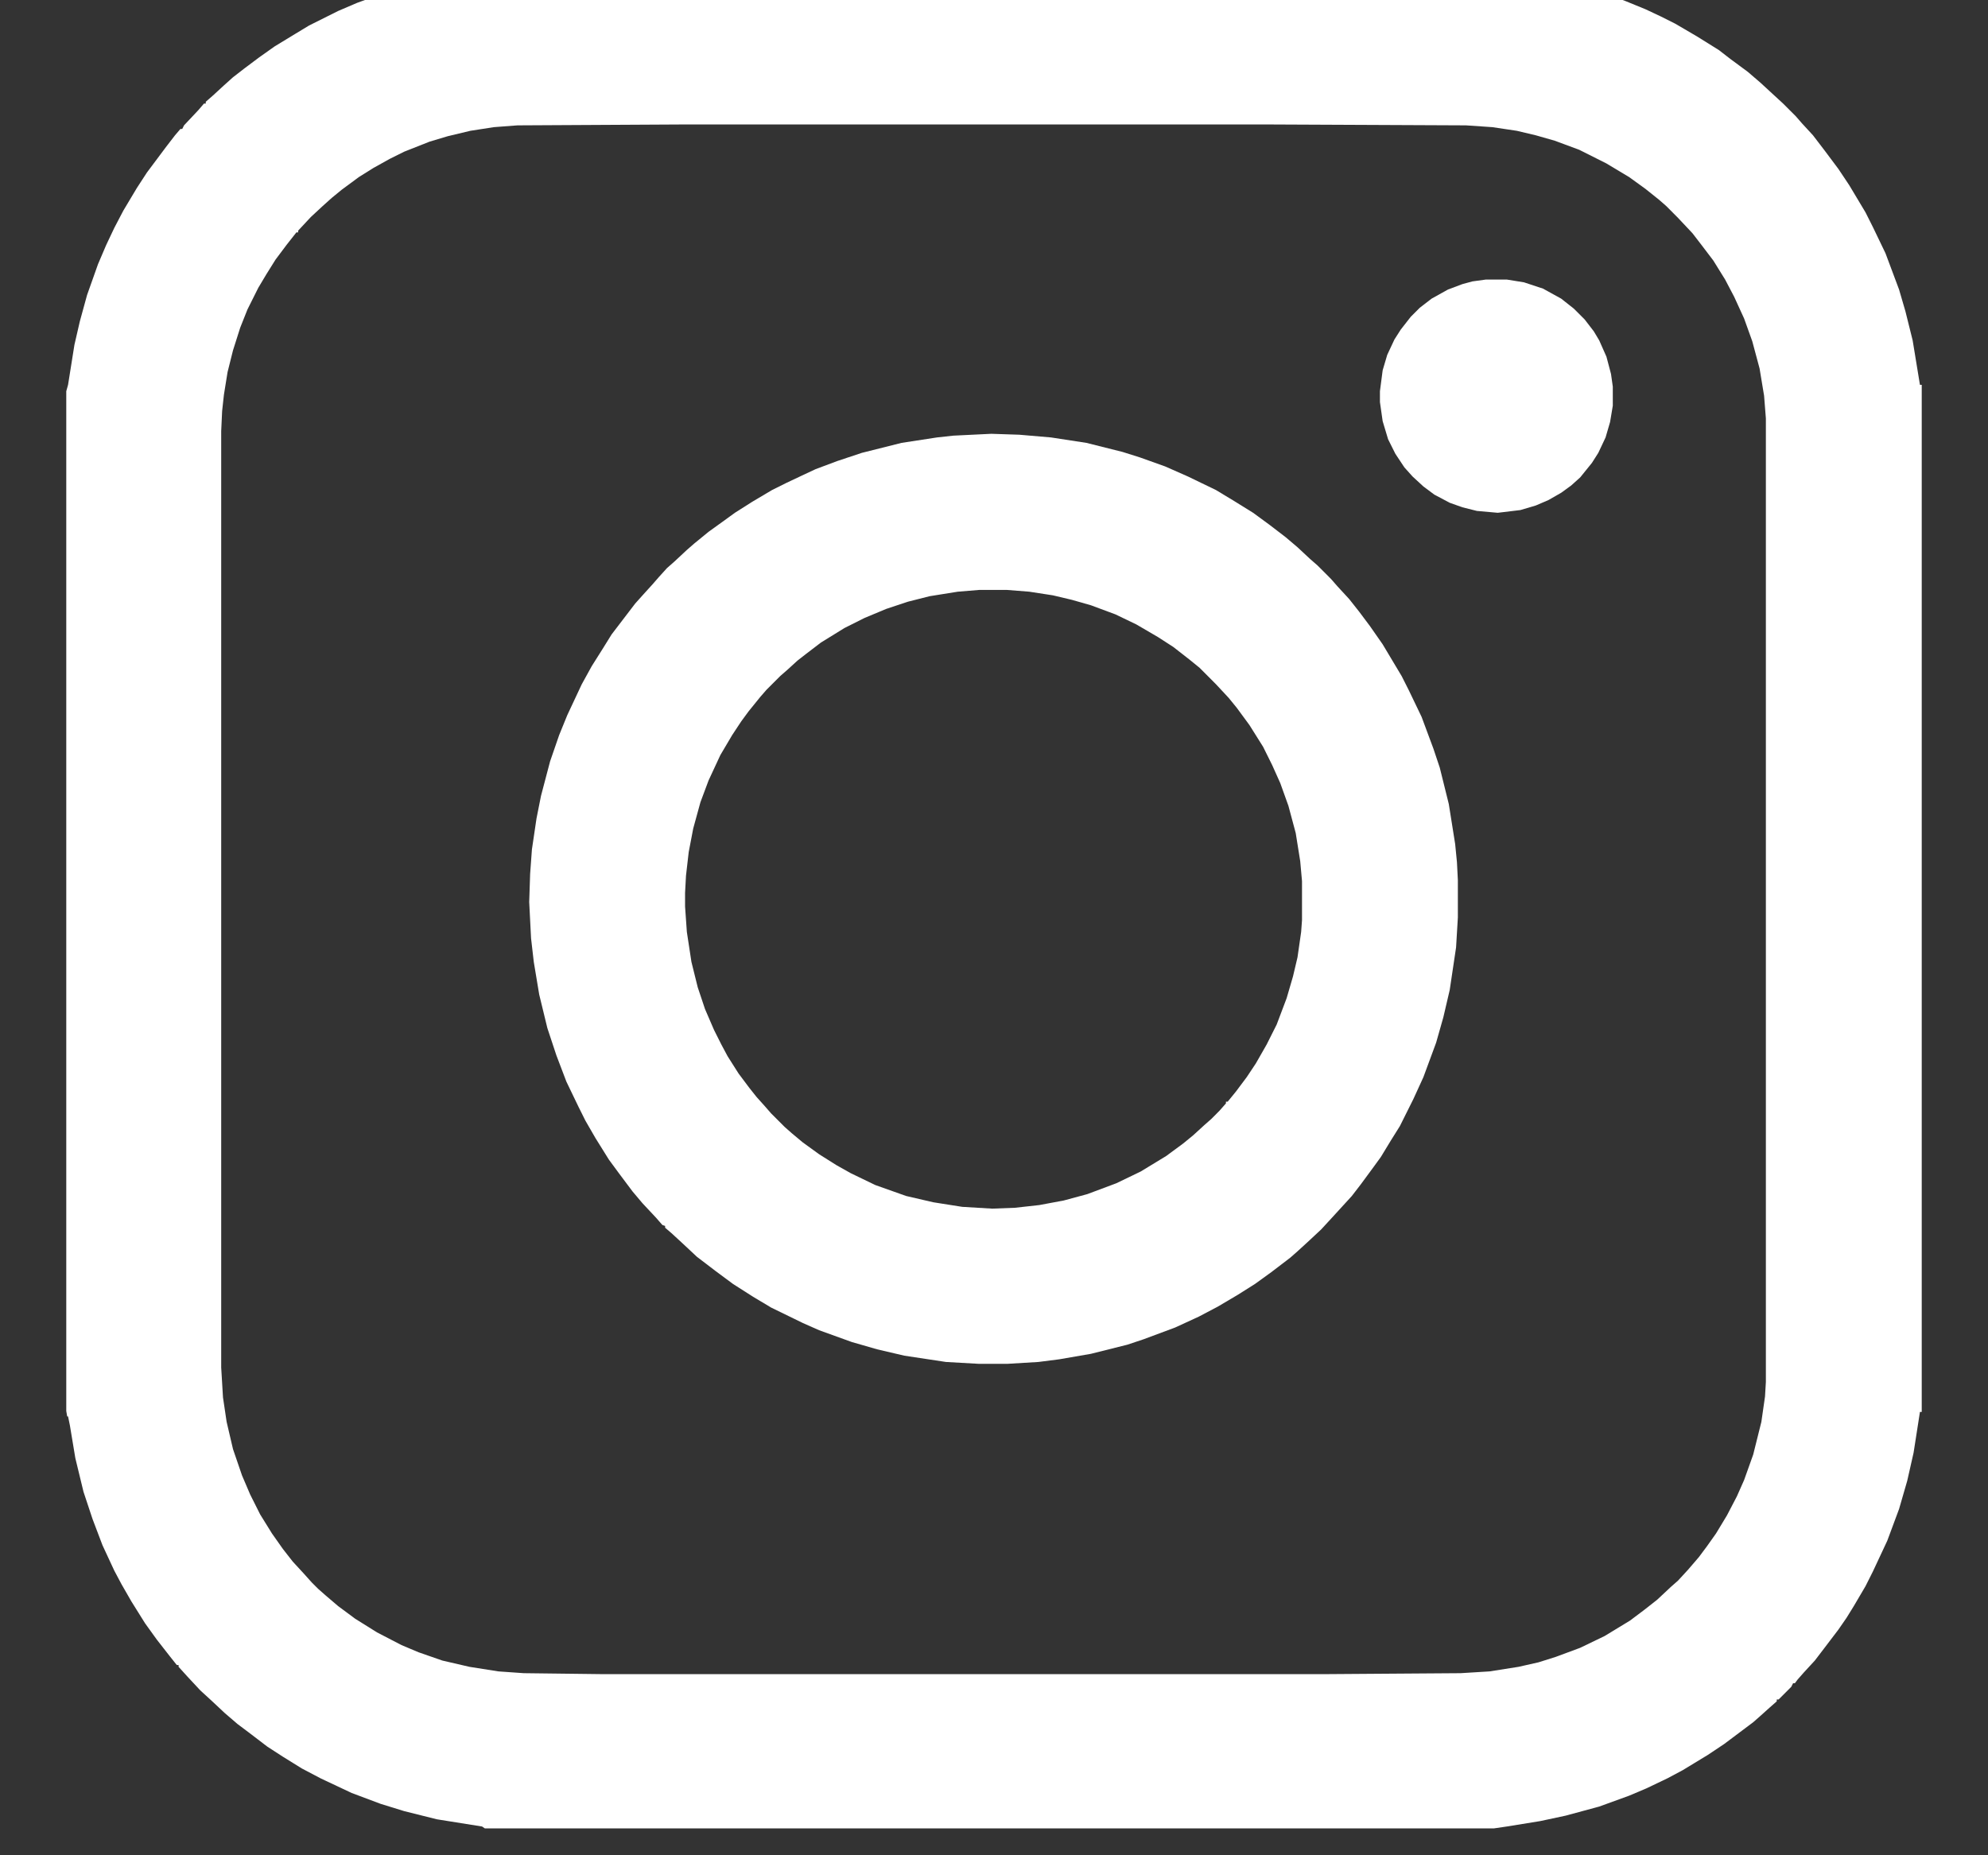 <svg width="30" height="28" viewBox="0 0 30 28" fill="none" xmlns="http://www.w3.org/2000/svg">
<rect x="0" y="0" width="30" height="28" fill="#333333" stroke="none"/>
<g clip-path="url(#clip0_0_344)">
<path d="M7.316 -0.45H22.711L22.766 -0.423L23.367 -0.327L23.832 -0.217L24.201 -0.108L24.529 0.016L24.83 0.139L25.062 0.248L25.281 0.358L25.609 0.55L25.938 0.755L26.115 0.892L26.375 1.084L26.566 1.248L26.744 1.412L26.908 1.563L27.1 1.755L27.195 1.864L27.359 2.042L27.537 2.275L27.742 2.549L27.906 2.795L28.152 3.206L28.262 3.425L28.453 3.822L28.658 4.37L28.754 4.699L28.863 5.137L28.973 5.808H29V21.309H28.973L28.877 21.925L28.781 22.349L28.658 22.774L28.48 23.253L28.262 23.719L28.152 23.938L27.975 24.239L27.865 24.417L27.742 24.595L27.523 24.883L27.387 25.061L27.223 25.239L27.127 25.348L27.086 25.403H27.059L27.031 25.458L26.84 25.649H26.812V25.677L26.703 25.773L26.566 25.896L26.457 25.992L26.02 26.32L25.773 26.485L25.391 26.717L25.158 26.841L24.844 26.991L24.584 27.101L24.133 27.265L23.627 27.402L23.244 27.484L22.738 27.566L22.547 27.594H7.316L7.275 27.566L6.592 27.457L6.1 27.334L5.744 27.224L5.307 27.06L4.842 26.841L4.555 26.69L4.268 26.512L4.035 26.361L3.748 26.142L3.584 26.019L3.393 25.855L3.188 25.663L3.023 25.512L2.832 25.307L2.695 25.156V25.129H2.668L2.559 24.992L2.367 24.746L2.189 24.499L1.984 24.171L1.834 23.91L1.725 23.705L1.547 23.322L1.396 22.924L1.26 22.514L1.137 22.007L1.055 21.514L1.027 21.377H1.014L1 21.295V5.904L1.027 5.808L1.123 5.205L1.205 4.849L1.314 4.452L1.479 3.987L1.602 3.699L1.725 3.439L1.861 3.179L2.066 2.836L2.217 2.604L2.504 2.22L2.641 2.042L2.723 1.946H2.75L2.777 1.892L2.996 1.659L3.078 1.563H3.105V1.536L3.215 1.44L3.379 1.289L3.516 1.166L3.693 1.029L3.912 0.865L4.145 0.7L4.459 0.509L4.664 0.385L5.102 0.166L5.389 0.043L5.881 -0.135L6.168 -0.217L6.619 -0.327L7.125 -0.409L7.303 -0.436L7.316 -0.45ZM10.393 1.878L7.809 1.892L7.453 1.919L7.098 1.974L6.756 2.056L6.482 2.138L6.1 2.289L5.881 2.398L5.635 2.535L5.416 2.672L5.156 2.864L5.006 2.987L4.869 3.11L4.691 3.275L4.5 3.48V3.507H4.473L4.322 3.699L4.158 3.918L4.021 4.137L3.898 4.343L3.734 4.671L3.625 4.945L3.516 5.288L3.434 5.616L3.379 5.958L3.352 6.205L3.338 6.506V20.638L3.365 21.09L3.42 21.459L3.516 21.87L3.652 22.267L3.775 22.555L3.926 22.856L4.104 23.143L4.268 23.376L4.418 23.568L4.582 23.746L4.705 23.883L4.801 23.979L4.91 24.075L5.102 24.239L5.361 24.431L5.689 24.636L6.059 24.828L6.318 24.937L6.674 25.061L7.084 25.156L7.521 25.225L7.904 25.252L9.053 25.266H20.059L22.041 25.252L22.479 25.225L22.916 25.156L23.217 25.088L23.477 25.006L23.846 24.869L24.215 24.691L24.598 24.458L24.816 24.294L25.008 24.143L25.213 23.951L25.322 23.855L25.473 23.691L25.637 23.5L25.76 23.335L25.896 23.143L26.061 22.87L26.211 22.582L26.32 22.336L26.457 21.952L26.58 21.459L26.635 21.076L26.648 20.857V6.315L26.621 5.972L26.553 5.561L26.443 5.151L26.32 4.808L26.17 4.48L26.033 4.219L25.855 3.932L25.678 3.699L25.541 3.521L25.322 3.288L25.145 3.11L25.035 3.014L24.83 2.85L24.584 2.672L24.242 2.467L23.832 2.261L23.463 2.124L23.176 2.042L22.889 1.974L22.52 1.919L22.123 1.892L19.047 1.878H10.393Z" fill="white"/>
<path d="M14.959 6.547L15.383 6.561L15.861 6.602L16.395 6.684L16.941 6.821L17.201 6.903L17.584 7.04L17.926 7.191L18.35 7.396L18.623 7.561L18.91 7.739L19.17 7.93L19.402 8.108L19.58 8.259L19.771 8.437L19.881 8.533L20.086 8.738L20.182 8.848L20.359 9.04L20.51 9.231L20.674 9.45L20.865 9.724L21.152 10.204L21.262 10.422L21.453 10.82L21.631 11.299L21.727 11.586L21.863 12.134L21.959 12.737L21.986 13.011L22 13.284V13.846L21.973 14.298L21.877 14.941L21.781 15.352L21.672 15.736L21.48 16.256L21.33 16.584L21.125 16.995L20.988 17.214L20.838 17.461L20.729 17.611L20.537 17.872L20.4 18.05L20.1 18.378L19.936 18.556L19.73 18.748L19.58 18.885L19.471 18.981L19.184 19.2L18.938 19.378L18.678 19.542L18.377 19.72L18.09 19.871L17.734 20.035L17.256 20.213L17.01 20.295L16.463 20.432L15.984 20.515L15.67 20.555L15.205 20.583H14.768L14.275 20.555L13.646 20.46L13.236 20.364L12.854 20.254L12.361 20.076L12.115 19.967L11.637 19.734L11.363 19.57L11.062 19.378L10.803 19.186L10.516 18.967L10.297 18.762L10.133 18.611L10.037 18.529V18.502L9.996 18.488L9.9 18.378L9.695 18.159L9.545 17.981L9.34 17.707L9.189 17.502L8.984 17.173L8.834 16.913L8.725 16.694L8.547 16.324L8.396 15.927L8.26 15.516L8.137 15.01L8.055 14.517L8.014 14.161L7.986 13.613L8 13.189L8.027 12.819L8.096 12.353L8.164 12.011L8.301 11.491L8.438 11.094L8.561 10.792L8.779 10.327L8.93 10.053L9.094 9.793L9.23 9.574L9.586 9.108L9.709 8.971L9.846 8.82L9.941 8.711L10.065 8.574L10.174 8.478L10.365 8.3L10.475 8.204L10.693 8.026L10.94 7.848L11.09 7.739L11.35 7.574L11.65 7.396L11.869 7.287L12.102 7.177L12.307 7.081L12.635 6.958L13.004 6.835L13.605 6.684L14.139 6.602L14.385 6.575L14.959 6.547ZM14.781 8.903L14.453 8.93L14.029 8.998L13.701 9.081L13.373 9.19L13.045 9.327L12.744 9.478L12.389 9.697L12.156 9.875L12.033 9.971L11.883 10.108L11.773 10.204L11.568 10.409L11.473 10.518L11.295 10.738L11.185 10.888L11.049 11.094L10.871 11.395L10.693 11.778L10.57 12.107L10.461 12.504L10.393 12.86L10.352 13.216L10.338 13.476V13.681L10.365 14.065L10.434 14.517L10.529 14.9L10.639 15.229L10.775 15.544L10.885 15.763L10.98 15.941L11.145 16.201L11.309 16.42L11.418 16.557L11.541 16.694L11.637 16.804L11.842 17.009L11.951 17.105L12.115 17.242L12.361 17.42L12.621 17.584L12.84 17.707L13.209 17.885L13.674 18.05L14.084 18.145L14.521 18.214L14.973 18.241L15.315 18.228L15.684 18.187L16.053 18.118L16.408 18.022L16.846 17.858L17.215 17.68L17.598 17.447L17.857 17.256L18.008 17.132L18.172 16.982L18.281 16.886L18.404 16.762L18.5 16.653V16.626H18.527L18.65 16.475L18.814 16.256L18.951 16.05L19.115 15.763L19.266 15.462L19.416 15.065L19.512 14.736L19.58 14.448L19.635 14.065L19.648 13.887V13.298L19.621 12.997L19.553 12.572L19.443 12.162L19.32 11.819L19.197 11.545L19.061 11.271L18.855 10.943L18.664 10.683L18.541 10.532L18.35 10.327L18.104 10.08L17.953 9.957L17.707 9.765L17.475 9.615L17.146 9.423L16.832 9.272L16.463 9.135L16.176 9.053L15.889 8.985L15.533 8.93L15.191 8.903H14.781Z" fill="white"/>
<path d="M22.424 4.219H22.738L22.998 4.261L23.285 4.356L23.559 4.507L23.75 4.658L23.914 4.822L24.051 5L24.133 5.137L24.242 5.383L24.311 5.644L24.338 5.835V6.123L24.297 6.369L24.229 6.602L24.119 6.835L24.023 6.986L23.846 7.205L23.709 7.328L23.559 7.437L23.367 7.547L23.176 7.629L22.943 7.698L22.602 7.739L22.287 7.711L22.068 7.656L21.877 7.588L21.645 7.465L21.48 7.342L21.316 7.191L21.193 7.054L21.057 6.849L20.947 6.629L20.865 6.356L20.824 6.068V5.904L20.865 5.589L20.934 5.356L21.043 5.123L21.139 4.973L21.289 4.781L21.426 4.644L21.604 4.507L21.85 4.37L22.068 4.288L22.219 4.247L22.424 4.219Z" fill="white"/>
</g>
<defs>
<clipPath id="clip0_0_344">
<rect width="30" height="28" fill="white"/>
</clipPath>
</defs>
</svg>
